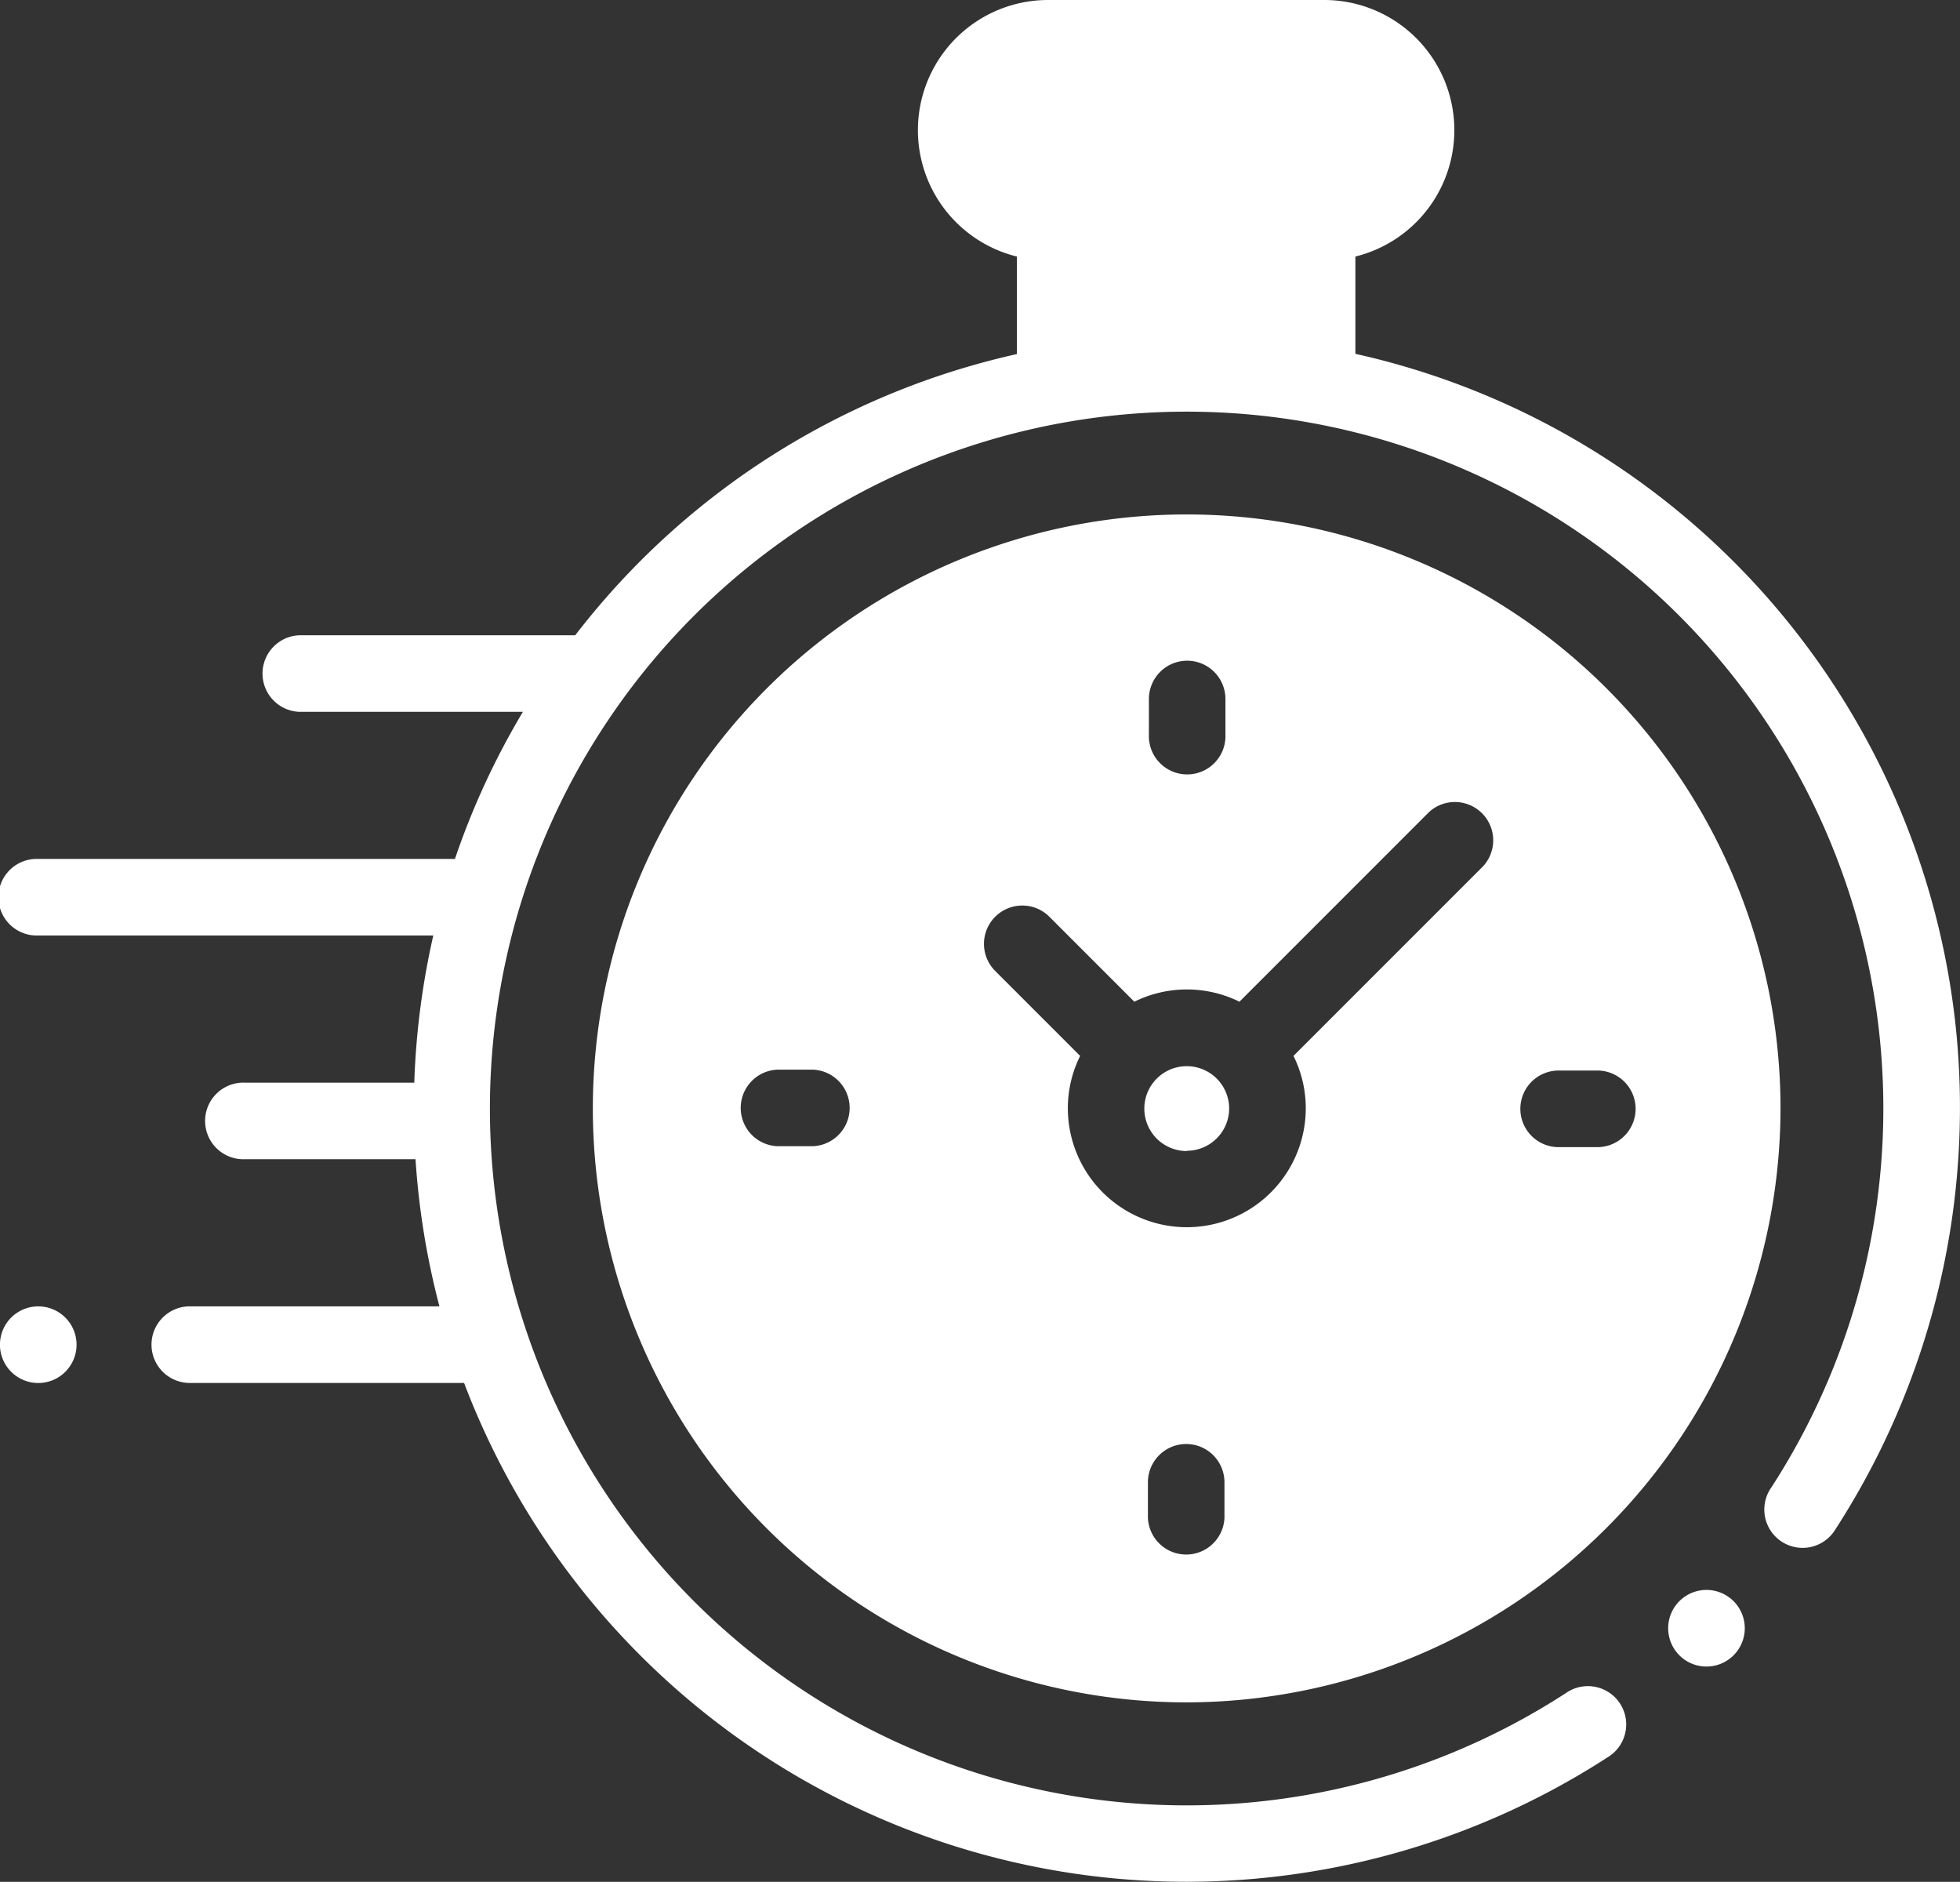 <svg xmlns="http://www.w3.org/2000/svg" width="29.986" height="28.784" viewBox="0 0 29.986 28.784"><rect x="0" y="0" width="29.986" height="28.784" fill="#333333" stroke="none"/><defs><style>.a{fill:#fff;}</style></defs><g transform="translate(0 -10.262)"><g transform="translate(0 10.262)"><path class="a" d="M29.928,26.039a11.821,11.821,0,0,0-9.192-10.365V14.186a1.991,1.991,0,0,0-.481-3.924H16.038a1.991,1.991,0,0,0-.481,3.924v1.492A11.76,11.76,0,0,0,9.79,18.85,11.887,11.887,0,0,0,8.8,19.979l-.044,0H4.578a.586.586,0,0,0,0,1.171H8A11.741,11.741,0,0,0,6.96,23.4H.586a.586.586,0,1,0,0,1.171H6.629a11.908,11.908,0,0,0-.291,2.251H3.748a.586.586,0,1,0,0,1.171H6.357a11.891,11.891,0,0,0,.366,2.251H2.928a.586.586,0,1,0,0,1.171H7.1a11.829,11.829,0,0,0,9.89,7.573q.58.057,1.161.057A11.859,11.859,0,0,0,24.6,37.138a.586.586,0,1,0-.639-.982A10.659,10.659,0,1,1,27.1,33.013a.586.586,0,1,0,.982.638A11.868,11.868,0,0,0,29.928,26.039Z" transform="translate(0 -10.262)"/><path class="a" d="M436.356,425.5a.586.586,0,1,0,.414.172A.589.589,0,0,0,436.356,425.5Z" transform="translate(-410.248 -401.181)"/><path class="a" d="M9.085,18.171a9.085,9.085,0,1,1,9.085-9.085A9.1,9.1,0,0,1,9.085,18.171Zm-.007-3.952a.586.586,0,0,0-.586.586v.543a.586.586,0,0,0,1.171,0V14.8A.586.586,0,0,0,9.078,14.219ZM6.569,5.983a.586.586,0,0,0-.414,1l1.3,1.3a1.8,1.8,0,0,0-.188.8,1.82,1.82,0,0,0,3.64,0,1.8,1.8,0,0,0-.188-.8l2.816-2.816.085-.085a.586.586,0,0,0-.828-.828l-2.9,2.9a1.815,1.815,0,0,0-1.608,0l-1.3-1.3A.582.582,0,0,0,6.569,5.983ZM14.8,8.507a.586.586,0,1,0,0,1.171h.543a.586.586,0,1,0,0-1.171ZM2.824,8.493a.586.586,0,0,0,0,1.171h.543a.586.586,0,0,0,0-1.171ZM9.093,2.238a.586.586,0,0,0-.586.586v.543a.586.586,0,1,0,1.171,0V2.824A.586.586,0,0,0,9.093,2.238Zm-.007,7.5a.649.649,0,1,1,.649-.649A.649.649,0,0,1,9.085,9.734Z" transform="translate(9.07 7.868)"/><path class="a" d="M.586,351.44a.586.586,0,1,0,.414,1,.586.586,0,0,0-.414-1Z" transform="translate(0 -331.458)"/></g></g></svg>